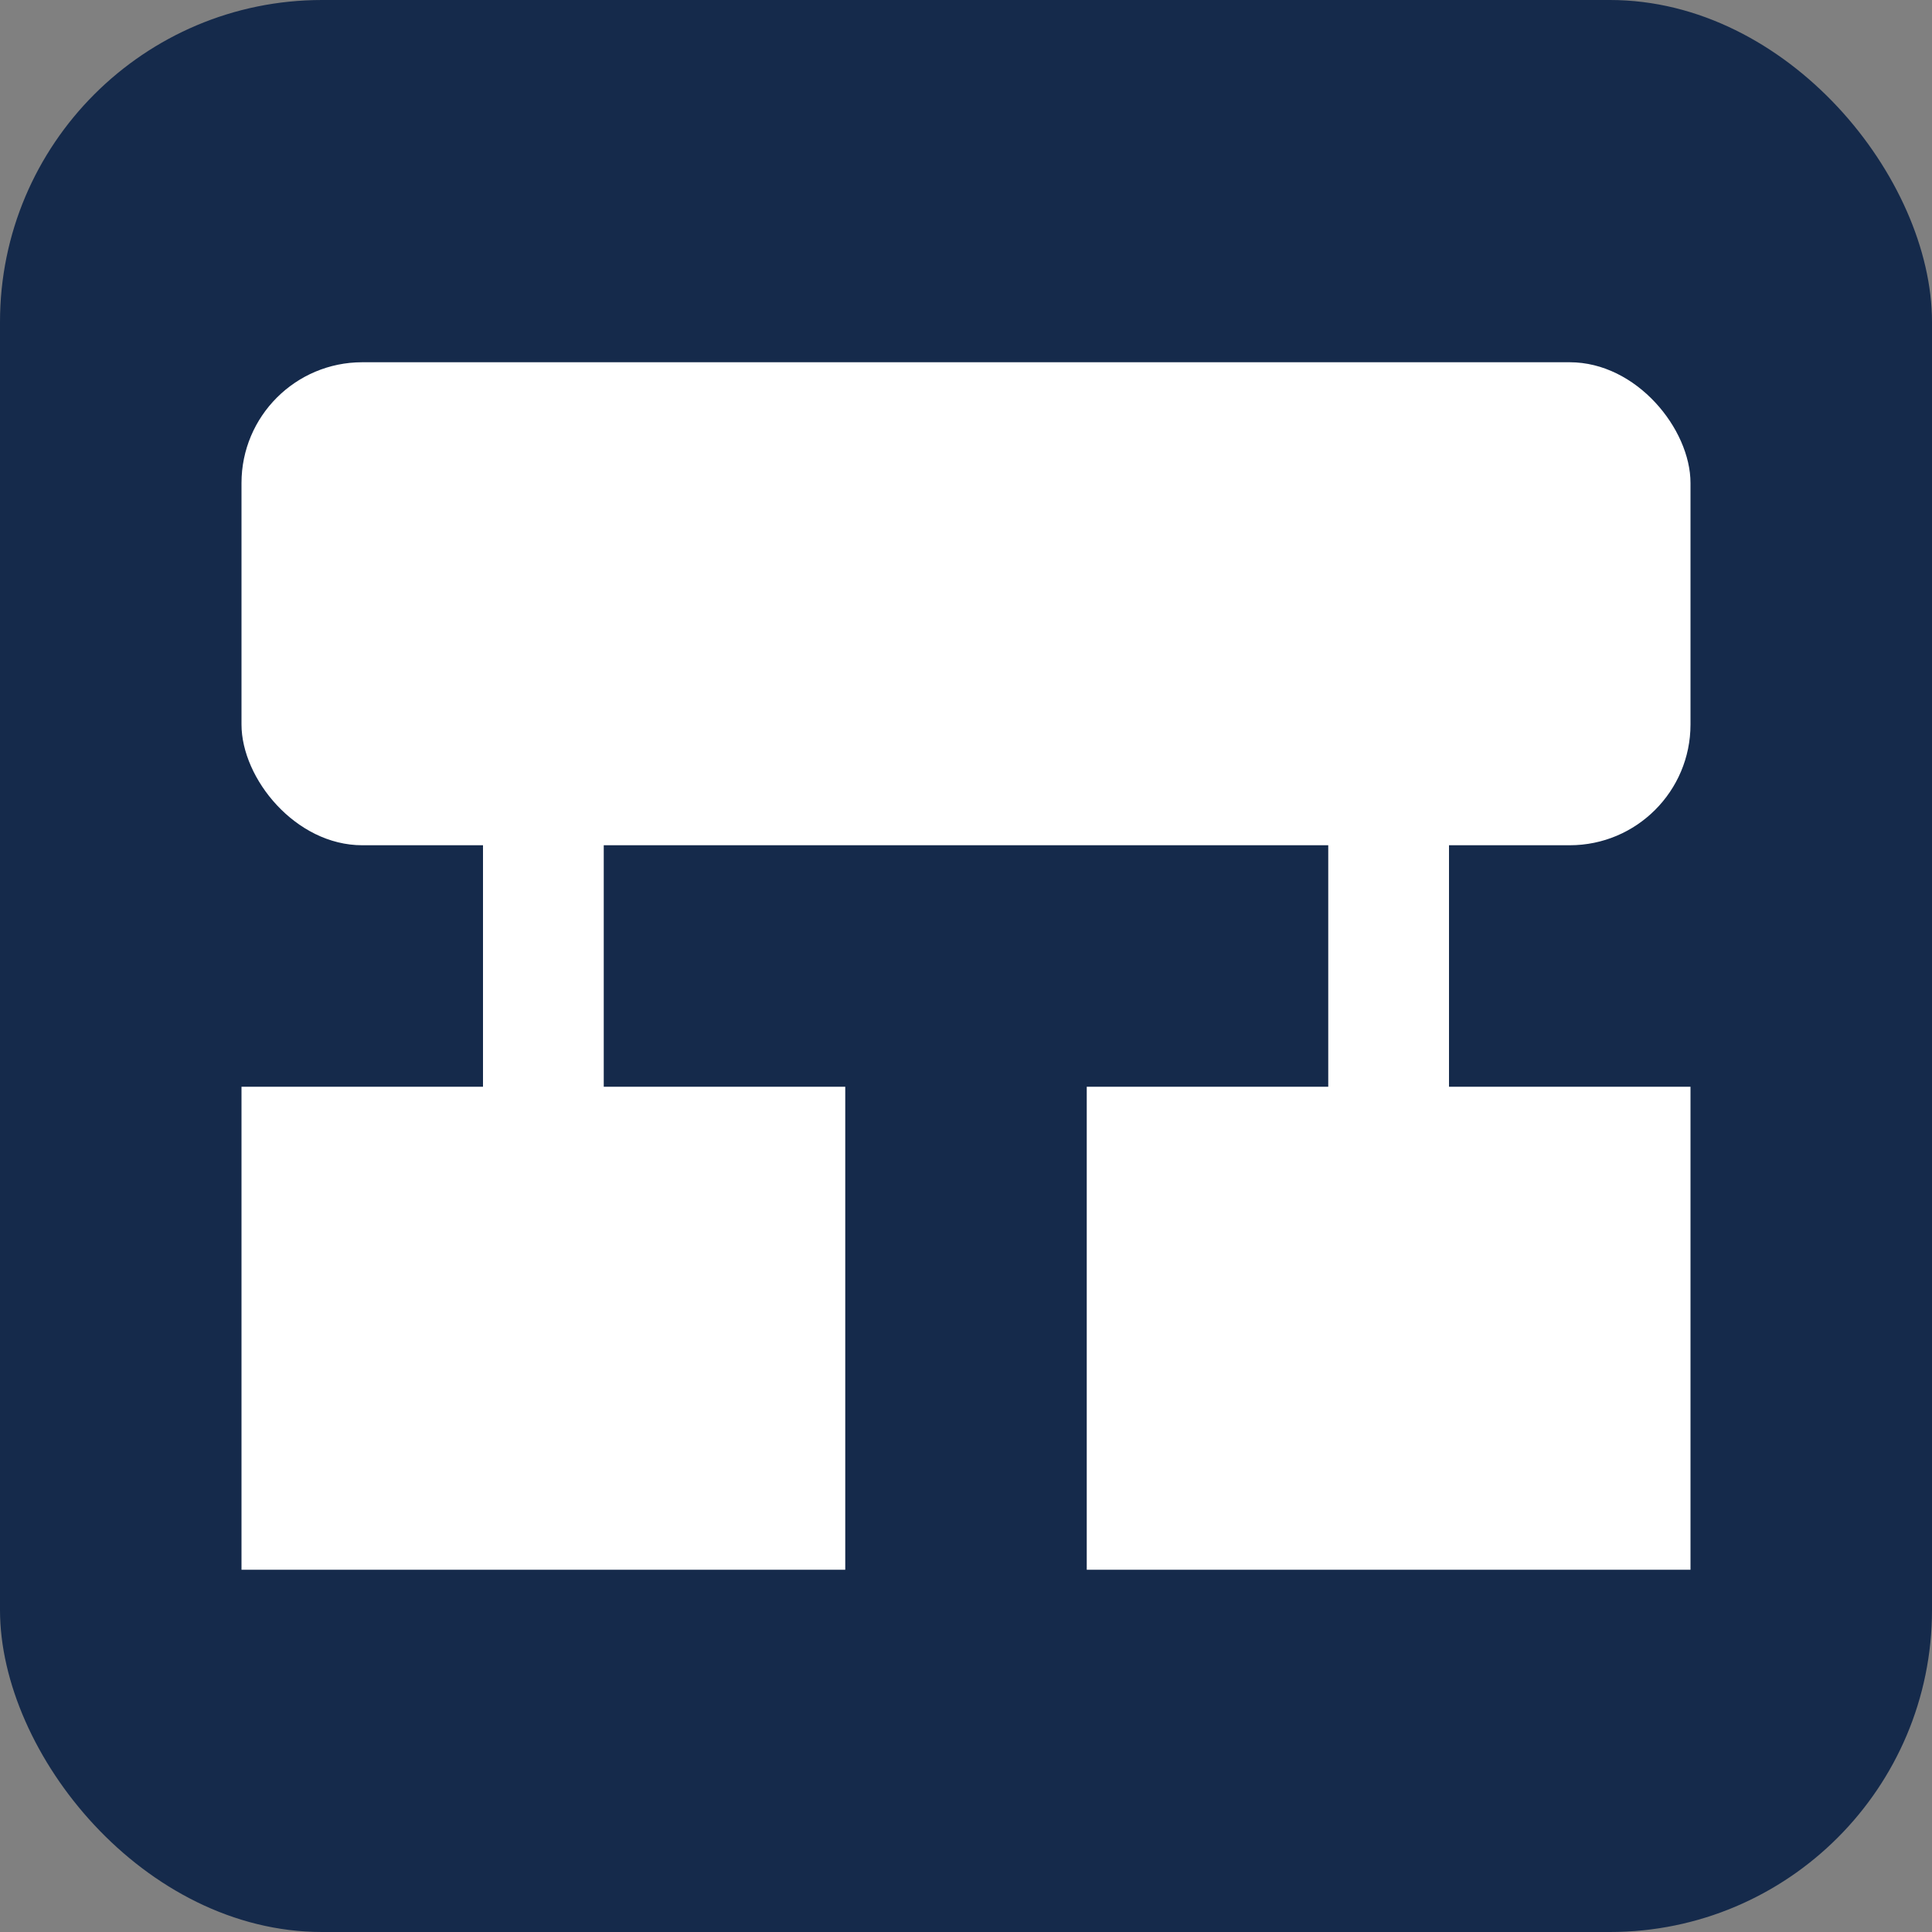 <svg xmlns="http://www.w3.org/2000/svg" viewBox="0 0 16 16" version="1.1" height="16" width="16">
 <rect x="0" y="0" width="16" height="16" fill="#808080" stroke="none"/>
 <rect style="paint-order:stroke fill markers" stroke-width="0" fill="#152a4b" ry="2.667" height="16" width="16"></rect>
 <g stroke-width="0" fill-rule="evenodd" fill="#fff">
  <rect style="paint-order:stroke fill markers" ry="1" height="4" width="12" y="3" x="2"></rect>
  <rect style="paint-order:stroke fill markers" ry="0" height="4" width="5" y="9" x="2"></rect>
  <rect style="paint-order:stroke fill markers" ry="0" height="4" width="5" y="9" x="9"></rect>
  <rect style="paint-order:stroke fill markers" ry=".5" height="4" width="1" y="6" x="4"></rect>
  <rect style="paint-order:stroke fill markers" ry=".5" height="4" width="1" y="6" x="11"></rect>
 </g>
</svg>
